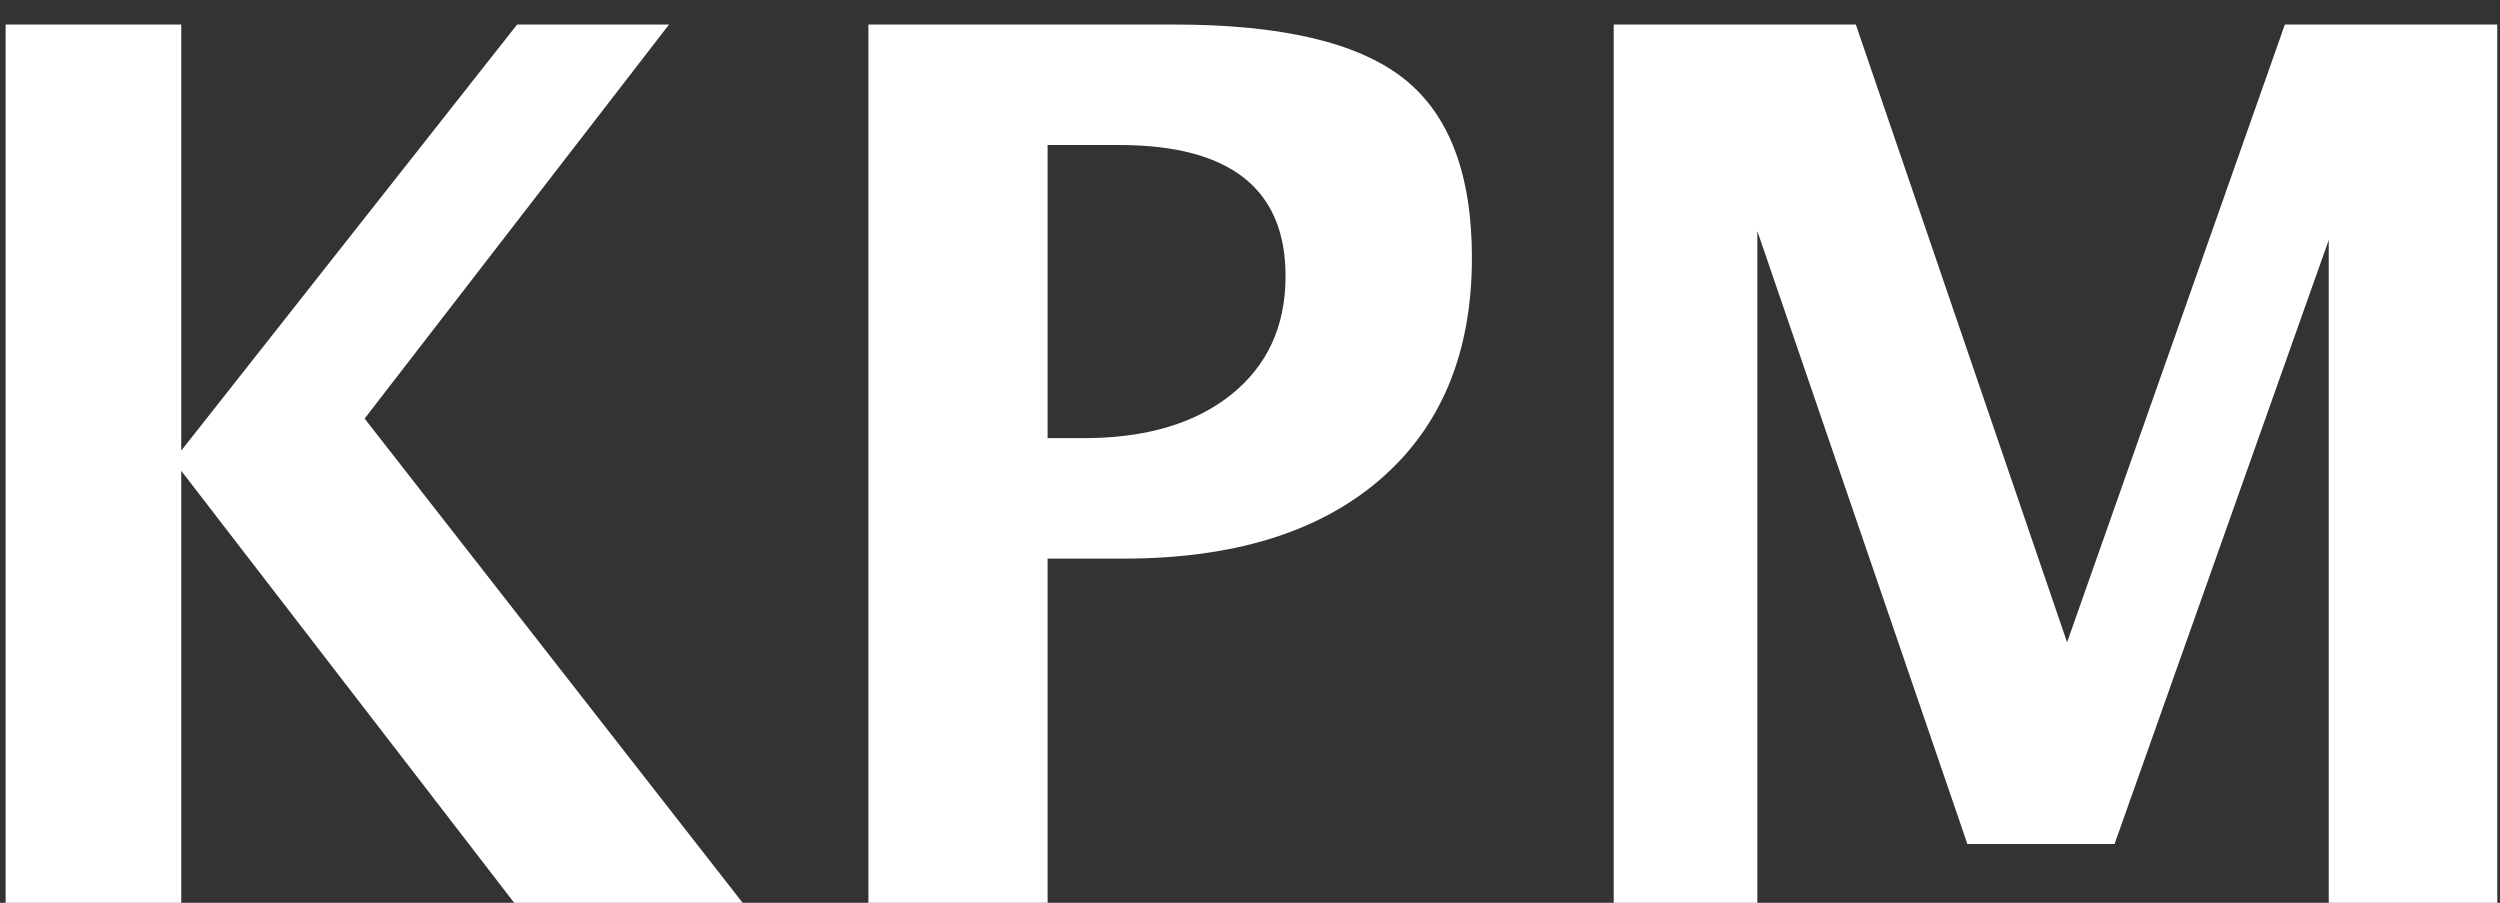 <?xml version="1.0" encoding="UTF-8" standalone="no"?>
<svg width="72px" height="26px" viewBox="0 0 72 26" version="1.1" xmlns="http://www.w3.org/2000/svg" xmlns:xlink="http://www.w3.org/1999/xlink">
    <rect x="0" y="0" width="72" height="26" fill="#333333" stroke="none"/>
    <!-- Generator: Sketch 49.1 (51147) - http://www.bohemiancoding.com/sketch -->
    <title>KPM-logo</title>
    <desc>Created with Sketch.</desc>
    <defs></defs>
    <g id="pages-desktop" stroke="none" stroke-width="1" fill="none" fill-rule="evenodd">
        <g id="index" transform="translate(-136, -31)" fill="#FFFFFF">
            <path d="M136.162,57 L136.162,31.707 L141.22,31.707 L141.22,43.978 L150.893,31.707 L155.268,31.707 L146.501,43.055 L157.387,57 L150.808,57 L141.22,44.559 L141.22,57 L136.162,57 Z M161.01,57 L161.01,31.707 L169.829,31.707 C172.905,31.707 175.101,32.223 176.417,33.254 C177.733,34.285 178.391,36.008 178.391,38.423 C178.391,41.158 177.511,43.285 175.75,44.806 C173.99,46.327 171.526,47.088 168.359,47.088 L166.171,47.088 L166.171,57 L161.01,57 Z M166.171,43.619 L167.197,43.619 C168.997,43.619 170.418,43.2 171.461,42.363 C172.503,41.525 173.024,40.389 173.024,38.953 C173.024,36.435 171.424,35.176 168.222,35.176 L166.171,35.176 L166.171,43.619 Z M182.475,57 L182.475,31.707 L189.448,31.707 L195.532,49.498 L201.804,31.707 L207.922,31.707 L207.922,57 L203.068,57 L203.068,37.911 L196.899,55.308 L192.661,55.308 L186.611,37.654 L186.611,57 L182.475,57 Z" id="KPM-logo"></path>
        </g>
    </g>
</svg>